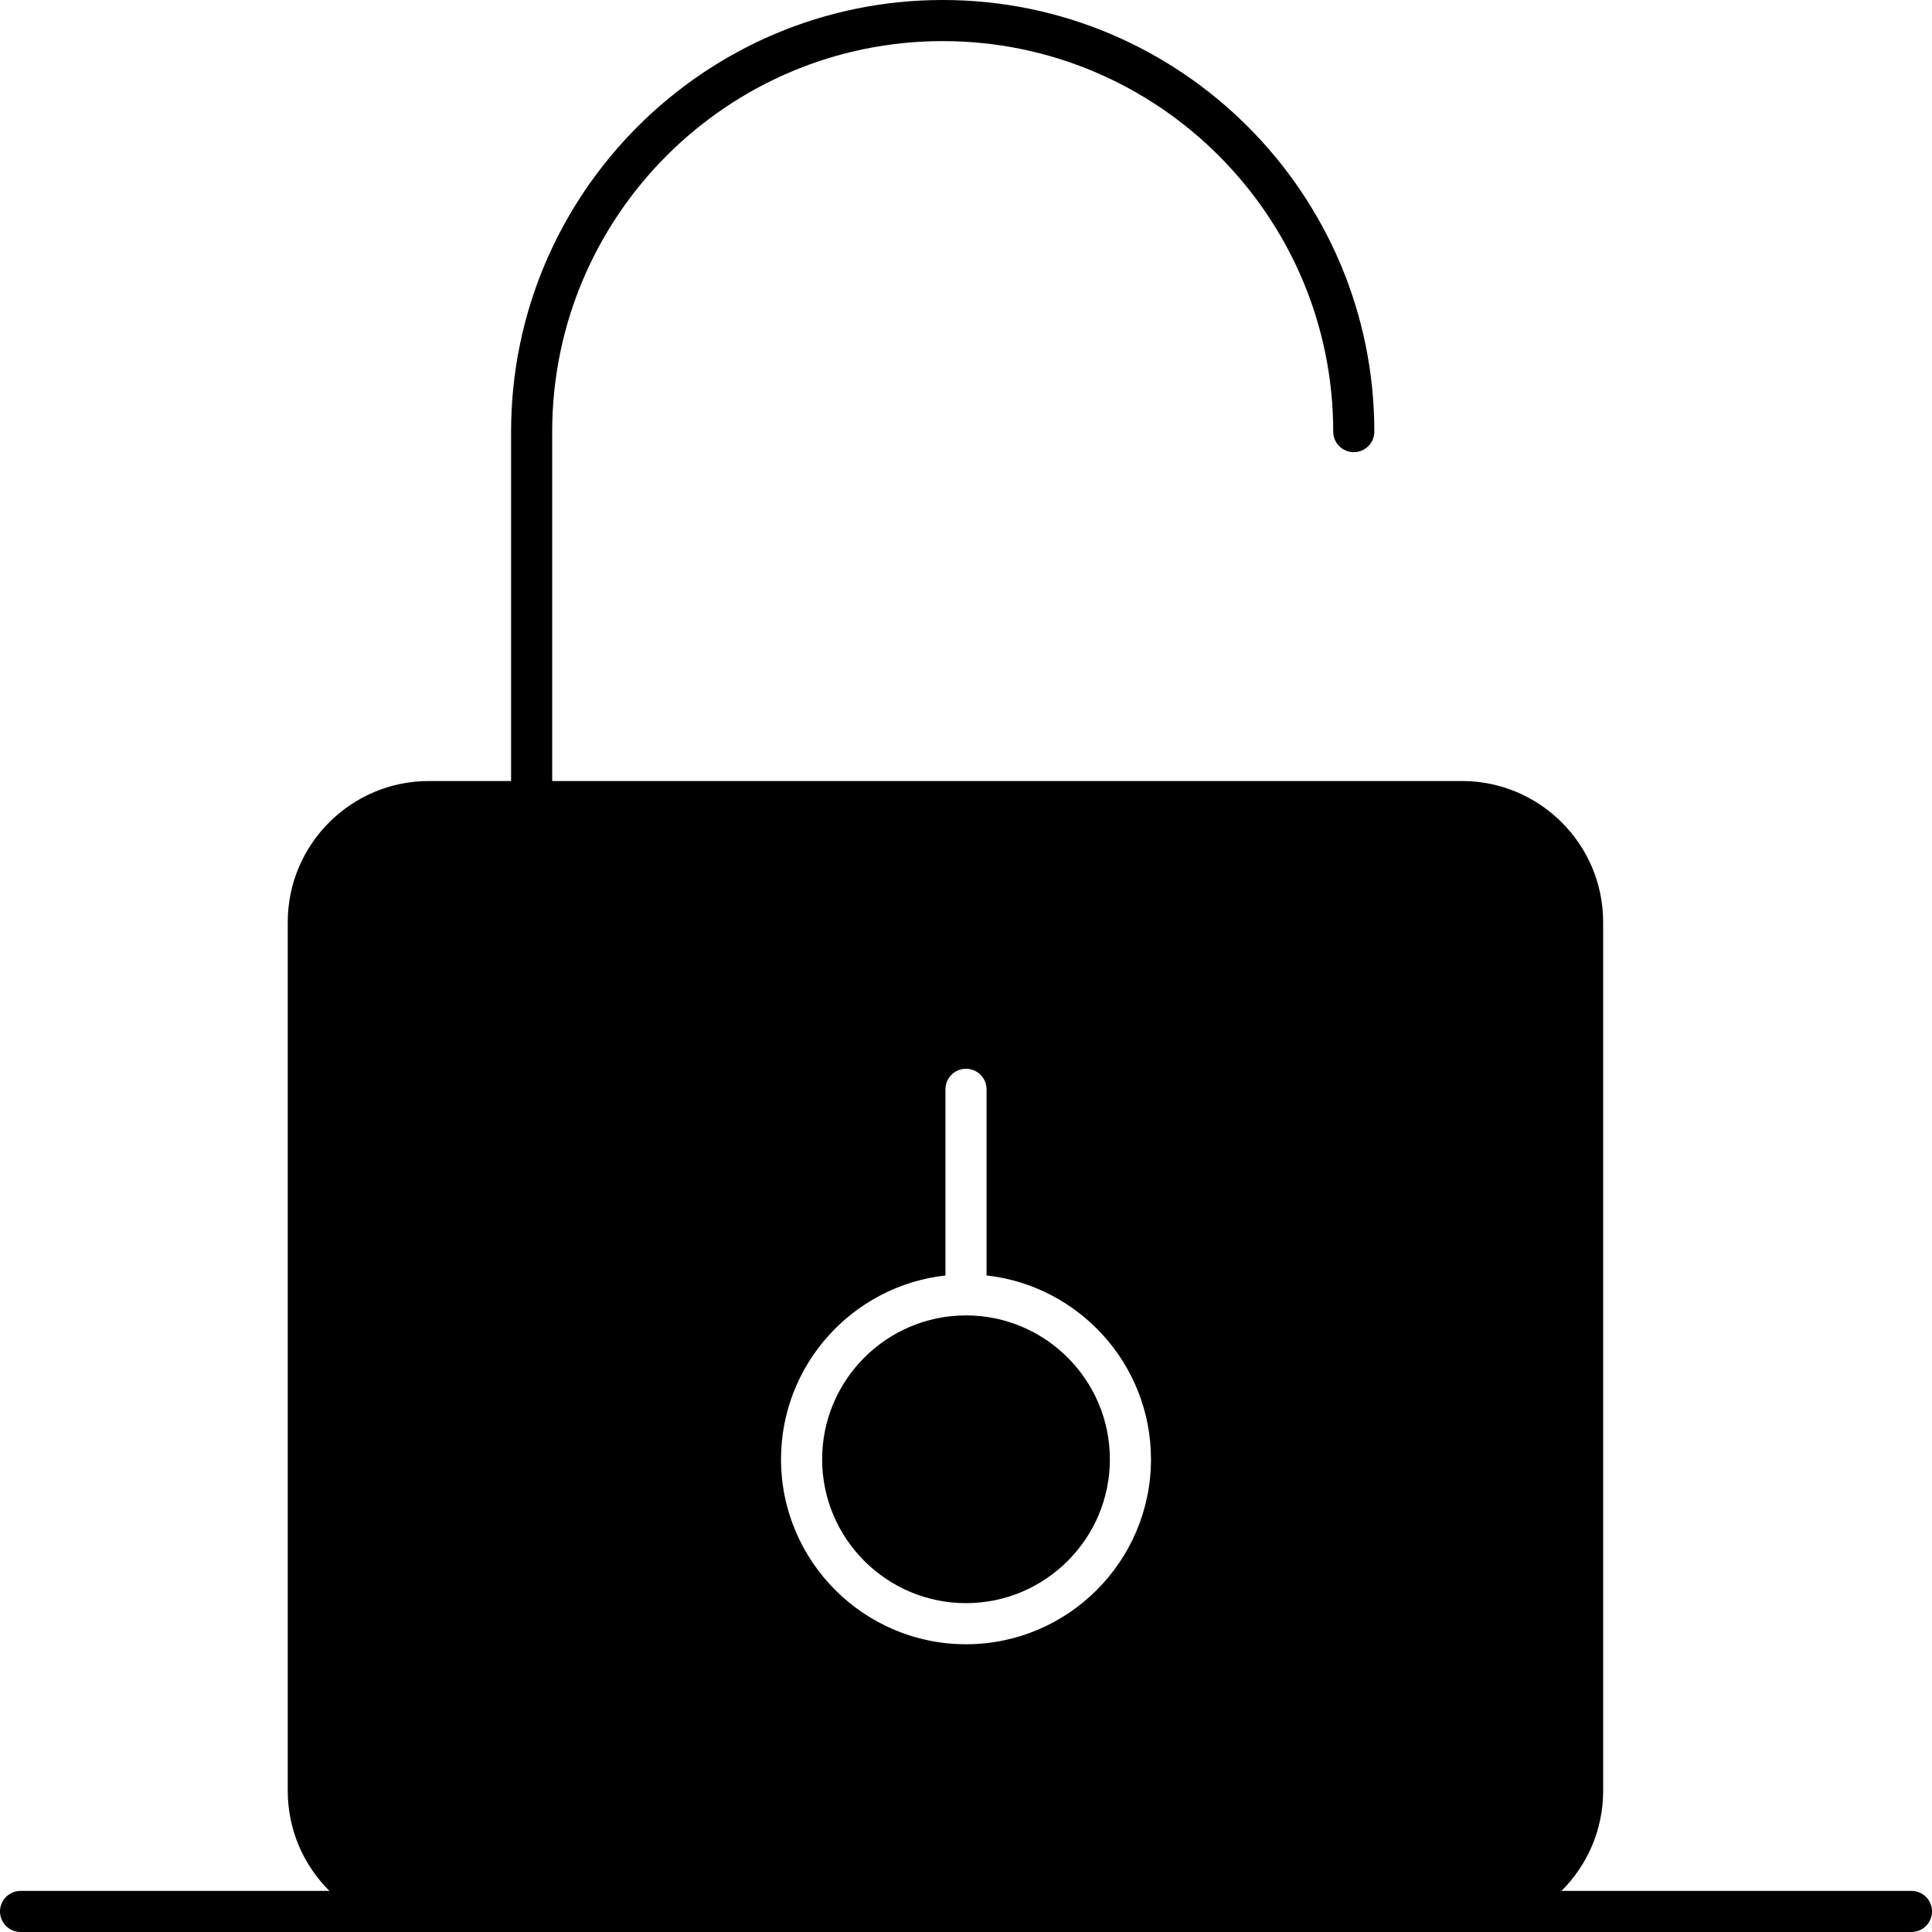 <?xml version="1.0"?>

<svg xmlns:dc="http://purl.org/dc/elements/1.1/" xmlns:cc="http://creativecommons.org/ns#" xmlns:rdf="http://www.w3.org/1999/02/22-rdf-syntax-ns#" xmlns:svg="http://www.w3.org/2000/svg" xmlns="http://www.w3.org/2000/svg" xmlns:sodipodi="http://sodipodi.sourceforge.net/DTD/sodipodi-0.dtd" xmlns:inkscape="http://www.inkscape.org/namespaces/inkscape" version="1.1" x="0px" y="0px" viewBox="0 0 470 469.999" xml:space="preserve" id="svg14" sodipodi:docname="04_rights.svg" width="470" height="469.999" inkscape:export-filename="/home/kristina/Documents/Catalyst/Mahara/AAEEBL/Digital Ethics Forum/images/04_rights.png" inkscape:export-xdpi="82.620003" inkscape:export-ydpi="82.620003" inkscape:version="0.92.3 (2405546, 2018-03-11)"><defs id="defs18"></defs><sodipodi:namedview pagecolor="#ffffff" bordercolor="#666666" borderopacity="1" objecttolerance="10" gridtolerance="10" guidetolerance="10" inkscape:pageopacity="0" inkscape:pageshadow="2" inkscape:window-width="1920" inkscape:window-height="1025" id="namedview16" showgrid="false" fit-margin-top="0" fit-margin-left="0" fit-margin-right="0" fit-margin-bottom="0" inkscape:zoom="0.36875" inkscape:cx="-80.932203" inkscape:cy="170.999" inkscape:window-x="0" inkscape:window-y="27" inkscape:window-maximized="1" inkscape:current-layer="svg14"></sodipodi:namedview><g id="g8" transform="translate(-21,-21)"><g id="g6"><path d="m 256,341 c -19.299,0 -35,15.701 -35,35 0,19.299 15.701,35 35,35 19.299,0 35,-15.701 35,-35 0,-19.299 -15.701,-35 -35,-35 z" id="path2" inkscape:connector-curvature="0"></path><path d="M 486,481 H 400.862 C 407.119,474.777 411,466.168 411,456.667 V 245.333 C 411,226.402 395.599,211 376.667,211 H 155.333 v -85 c 0,-52.383 42.617,-95 95,-95 52.383,0 95,42.617 95,95 0,2.761 2.238,5 5,5 2.762,0 5,-2.239 5,-5 0,-57.897 -47.103,-105 -105,-105 -57.897,0 -105,47.103 -105,105 v 85 h -20 C 106.402,211 91,226.402 91,245.333 v 211.333 c 0,9.501 3.88,18.11 10.138,24.333 H 26 c -2.761,0 -5,2.238 -5,5 0,2.762 2.239,5 5,5 H 125.333 376.666 486 c 2.762,0 5,-2.238 5,-5 0,-2.762 -2.238,-4.999 -5,-4.999 z M 256,421 c -24.813,0 -45,-20.187 -45,-45 0,-23.123 17.532,-42.22 40,-44.716 V 286 c 0,-2.762 2.239,-5 5,-5 2.762,0 5,2.238 5,5 v 45.284 c 22.468,2.496 40,21.593 40,44.716 0,24.813 -20.187,45 -45,45 z" id="path4" inkscape:connector-curvature="0"></path></g></g></svg>